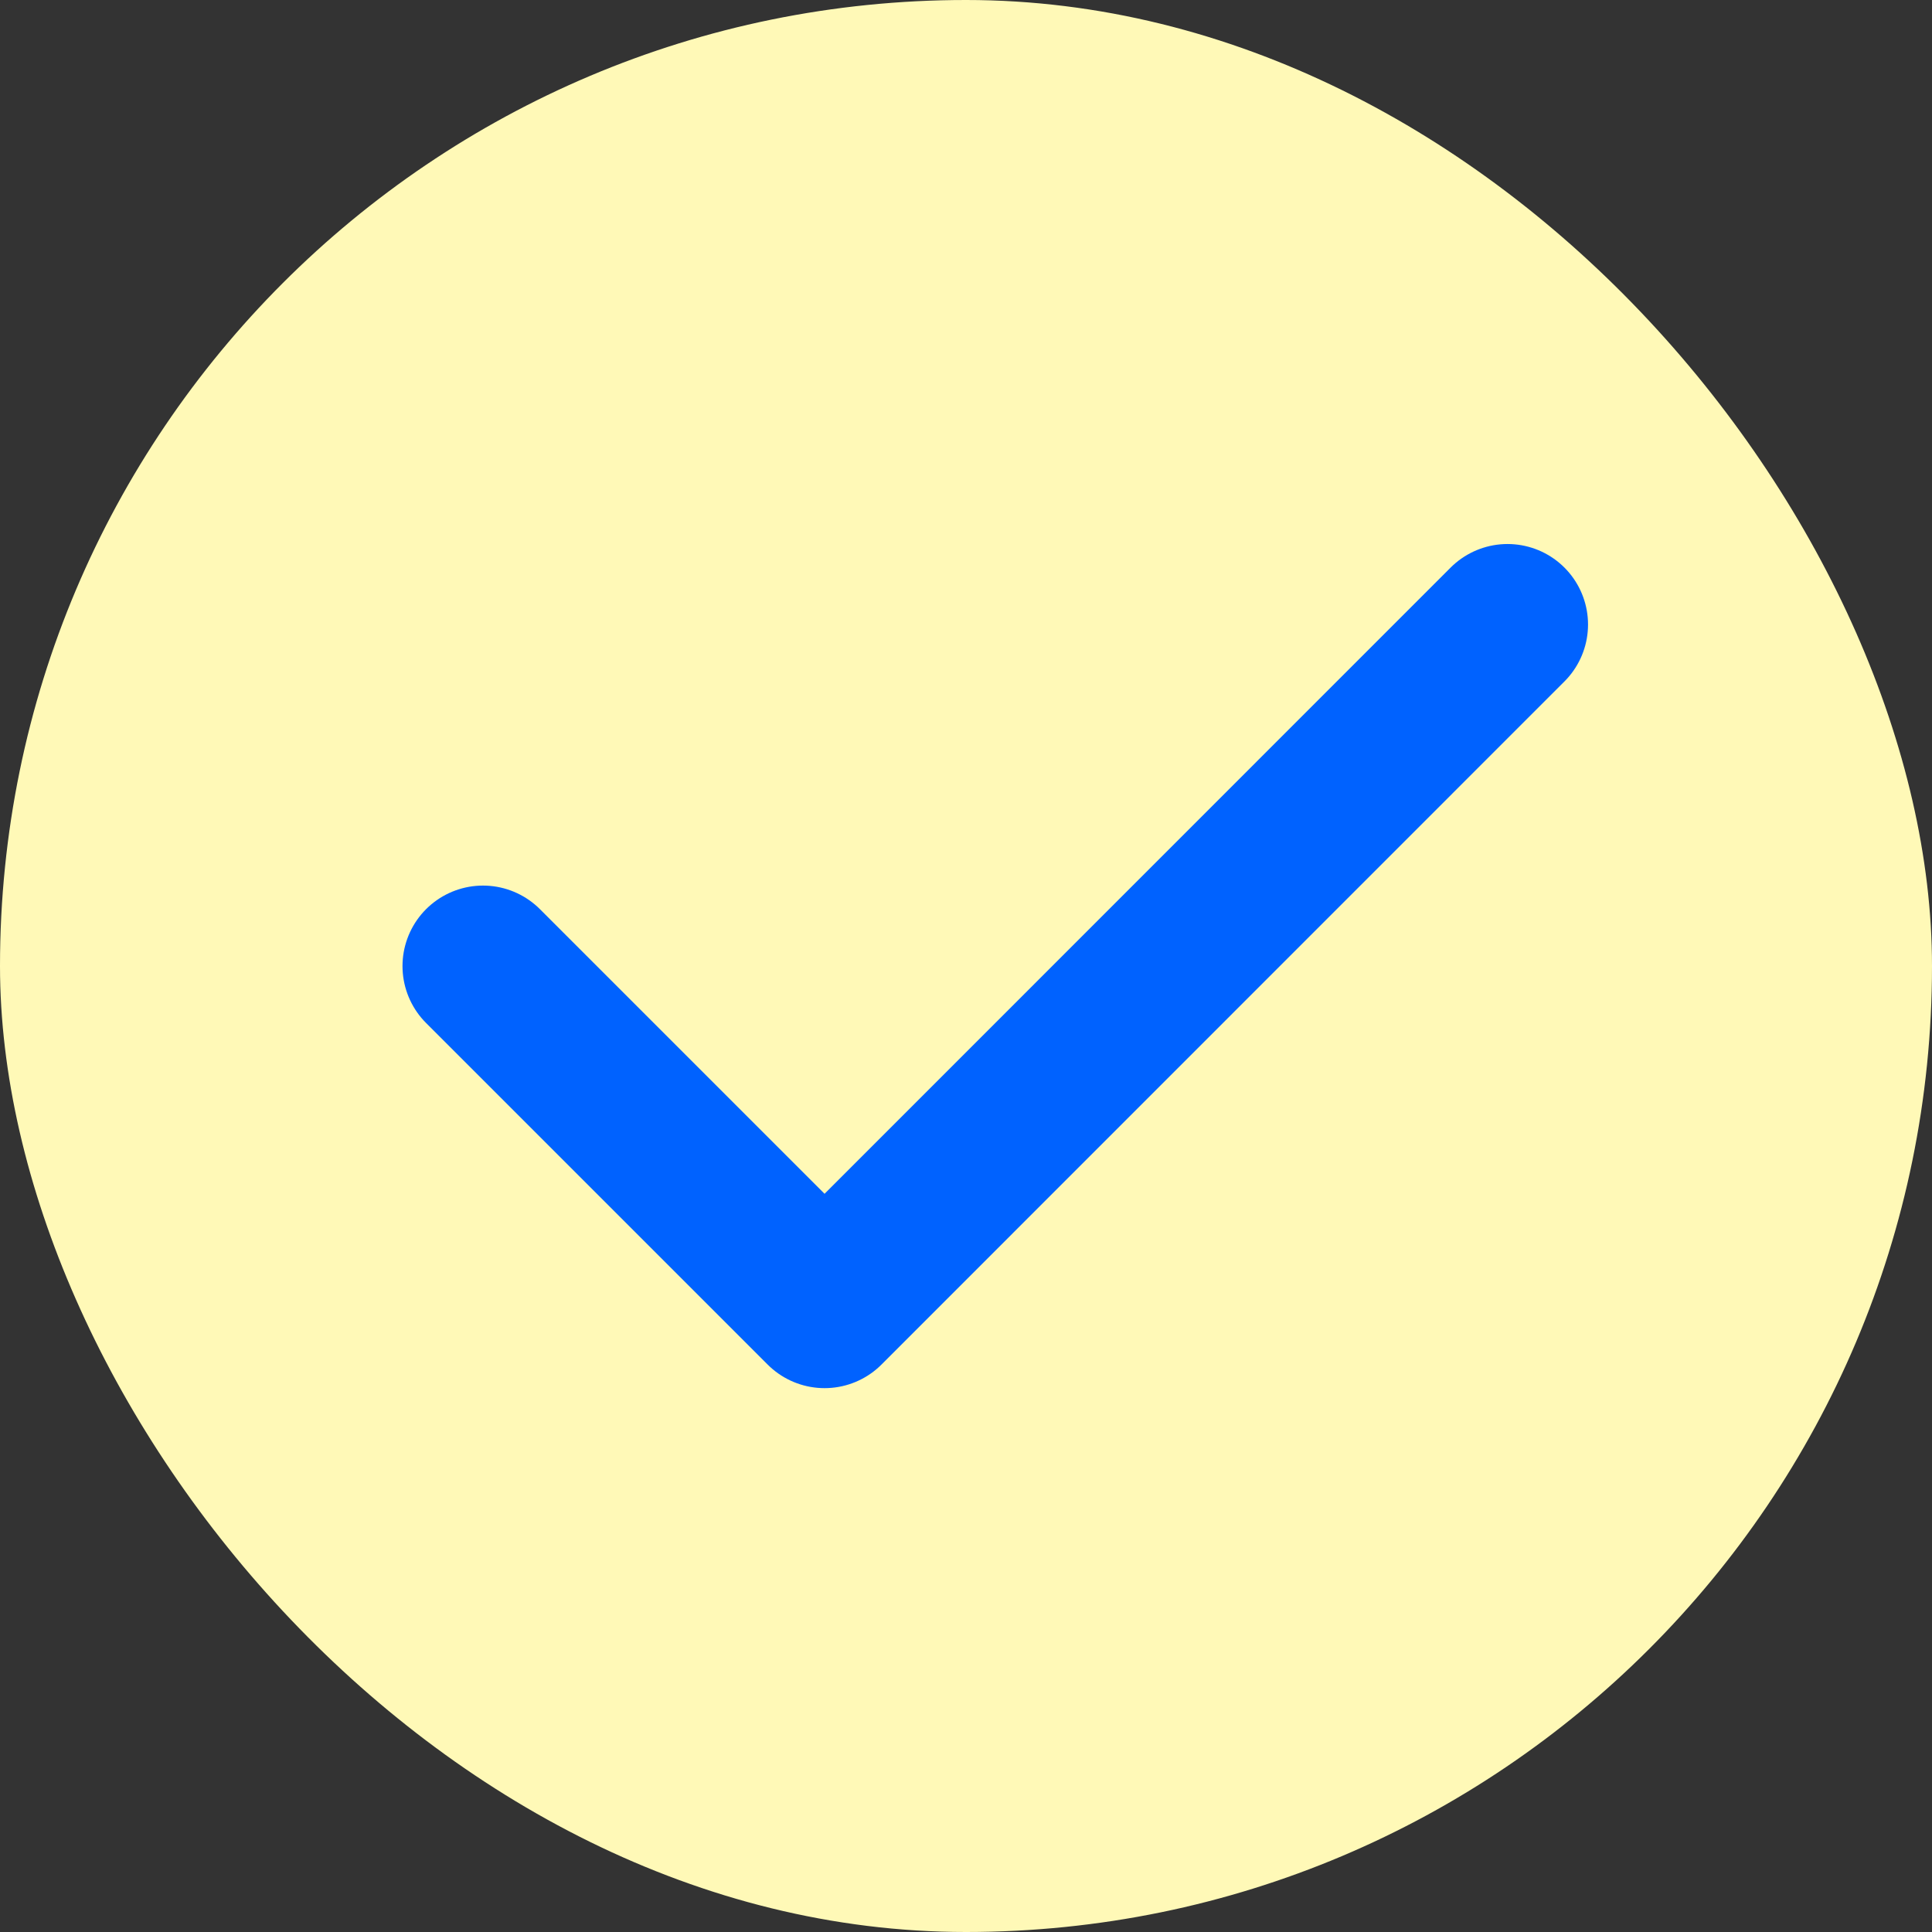 <svg width="24" height="24" viewBox="0 0 24 24" fill="none" xmlns="http://www.w3.org/2000/svg">
<rect x="0" y="0" width="24" height="24" fill="#333333" stroke="none"/>
<rect width="24" height="24" rx="12" fill="#FFF9B7"/>
<path d="M6 12.001L10.243 16.244L18.727 7.758" stroke="#0062FF" stroke-width="2" stroke-linecap="round" stroke-linejoin="round"/>
</svg>
